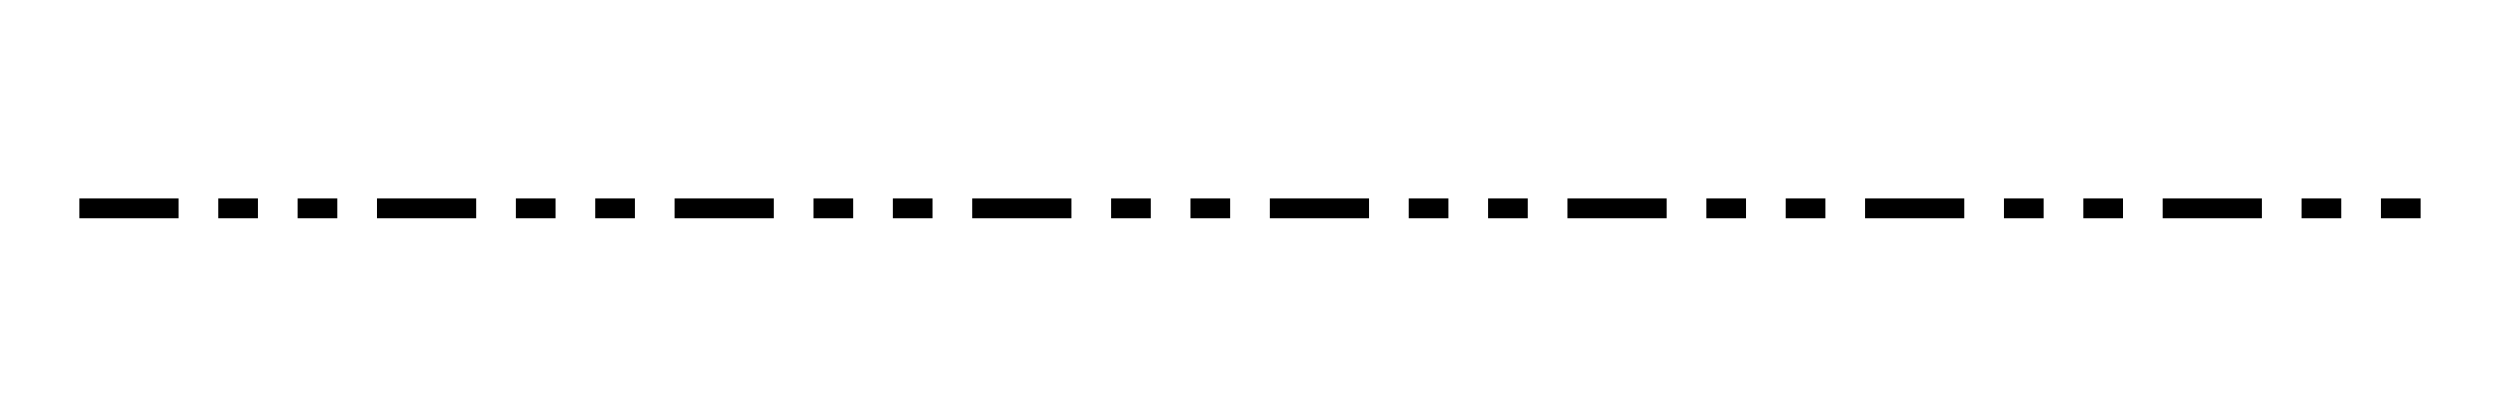 <svg width="126" height="20" xmlns="http://www.w3.org/2000/svg"><path d="M4 10h5v1H4zm7 0h2v1h-2zm4 0h2v1h-2zm4 0h5v1h-5zm7 0h2v1h-2zm4 0h2v1h-2zm4 0h5v1h-5zm7 0h2v1h-2zm4 0h2v1h-2zm4 0h5v1h-5zm7 0h2v1h-2zm4 0h2v1h-2zm4 0h5v1h-5zm7 0h2v1h-2zm4 0h2v1h-2zm4 0h5v1h-5zm7 0h2v1h-2zm4 0h2v1h-2zm4 0h5v1h-5zm7 0h2v1h-2zm4 0h2v1h-2zm4 0h5v1h-5zm7 0h2v1h-2zm4 0h2v1h-2z" fill-rule="evenodd"/></svg>